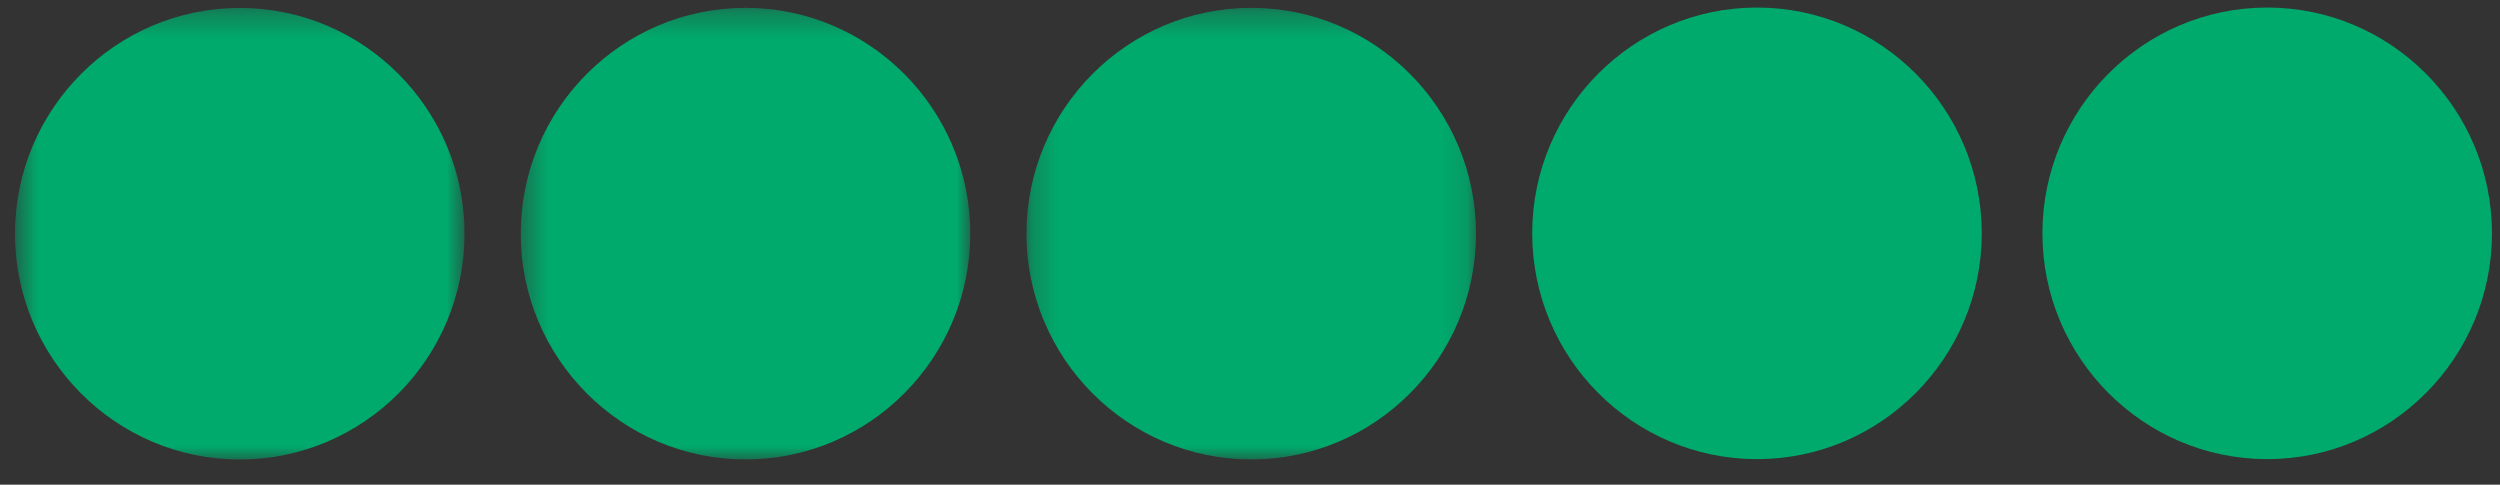 <svg width="98" height="19" viewBox="0 0 98 19" fill="none" xmlns="http://www.w3.org/2000/svg">
<rect x="0" y="0" width="98" height="19" fill="#333333" stroke="none"/>
<g clip-path="url(#clip0_1_267)">
<path fill-rule="evenodd" clip-rule="evenodd" d="M80.707 9.159C80.707 4.732 84.292 1.131 88.699 1.131C93.106 1.131 96.692 4.732 96.692 9.159C96.692 13.587 93.106 17.188 88.699 17.188C84.292 17.188 80.707 13.587 80.707 9.159Z" fill="white"/>
<mask id="mask0_1_267" style="mask-type:alpha" maskUnits="userSpaceOnUse" x="40" y="0" width="18" height="19">
<path d="M40.238 0.308H57.86V18.01H40.238V0.308Z" fill="white"/>
</mask>
<g mask="url(#mask0_1_267)">
<path fill-rule="evenodd" clip-rule="evenodd" d="M40.238 9.159C40.238 4.278 44.191 0.308 49.049 0.308C53.908 0.308 57.86 4.278 57.86 9.159C57.86 14.04 53.908 18.01 49.049 18.01C44.191 18.01 40.238 14.04 40.238 9.159Z" fill="#00AA6C"/>
</g>
<mask id="mask1_1_267" style="mask-type:alpha" maskUnits="userSpaceOnUse" x="20" y="0" width="19" height="19">
<path d="M20.413 0.308H38.035V18.01H20.413V0.308Z" fill="white"/>
</mask>
<g mask="url(#mask1_1_267)">
<path fill-rule="evenodd" clip-rule="evenodd" d="M20.413 9.159C20.413 4.278 24.366 0.308 29.224 0.308C34.083 0.308 38.035 4.278 38.035 9.159C38.035 14.04 34.083 18.01 29.224 18.01C24.366 18.01 20.413 14.04 20.413 9.159Z" fill="#00AA6C"/>
</g>
<mask id="mask2_1_267" style="mask-type:alpha" maskUnits="userSpaceOnUse" x="0" y="0" width="19" height="19">
<path d="M0.588 0.311H18.21V18.013H0.588V0.311Z" fill="white"/>
</mask>
<g mask="url(#mask2_1_267)">
<path fill-rule="evenodd" clip-rule="evenodd" d="M0.588 9.162C0.588 4.281 4.541 0.311 9.399 0.311C14.258 0.311 18.21 4.281 18.21 9.162C18.21 14.042 14.258 18.013 9.399 18.013C4.541 18.013 0.588 14.042 0.588 9.162Z" fill="#00AA6C"/>
</g>
<path fill-rule="evenodd" clip-rule="evenodd" d="M80.063 9.147C80.063 4.266 84.016 0.296 88.874 0.296C93.733 0.296 97.685 4.266 97.685 9.147C97.685 14.027 93.733 17.998 88.874 17.998C84.016 17.998 80.063 14.027 80.063 9.147Z" fill="#00AA6C"/>
<path fill-rule="evenodd" clip-rule="evenodd" d="M60.063 9.147C60.063 4.266 64.016 0.296 68.874 0.296C73.733 0.296 77.685 4.266 77.685 9.147C77.685 14.027 73.733 17.998 68.874 17.998C64.016 17.998 60.063 14.027 60.063 9.147Z" fill="#00AA6C"/>
</g>
<defs>
<clipPath id="clip0_1_267">
<rect width="98" height="19" fill="white"/>
</clipPath>
</defs>
</svg>

